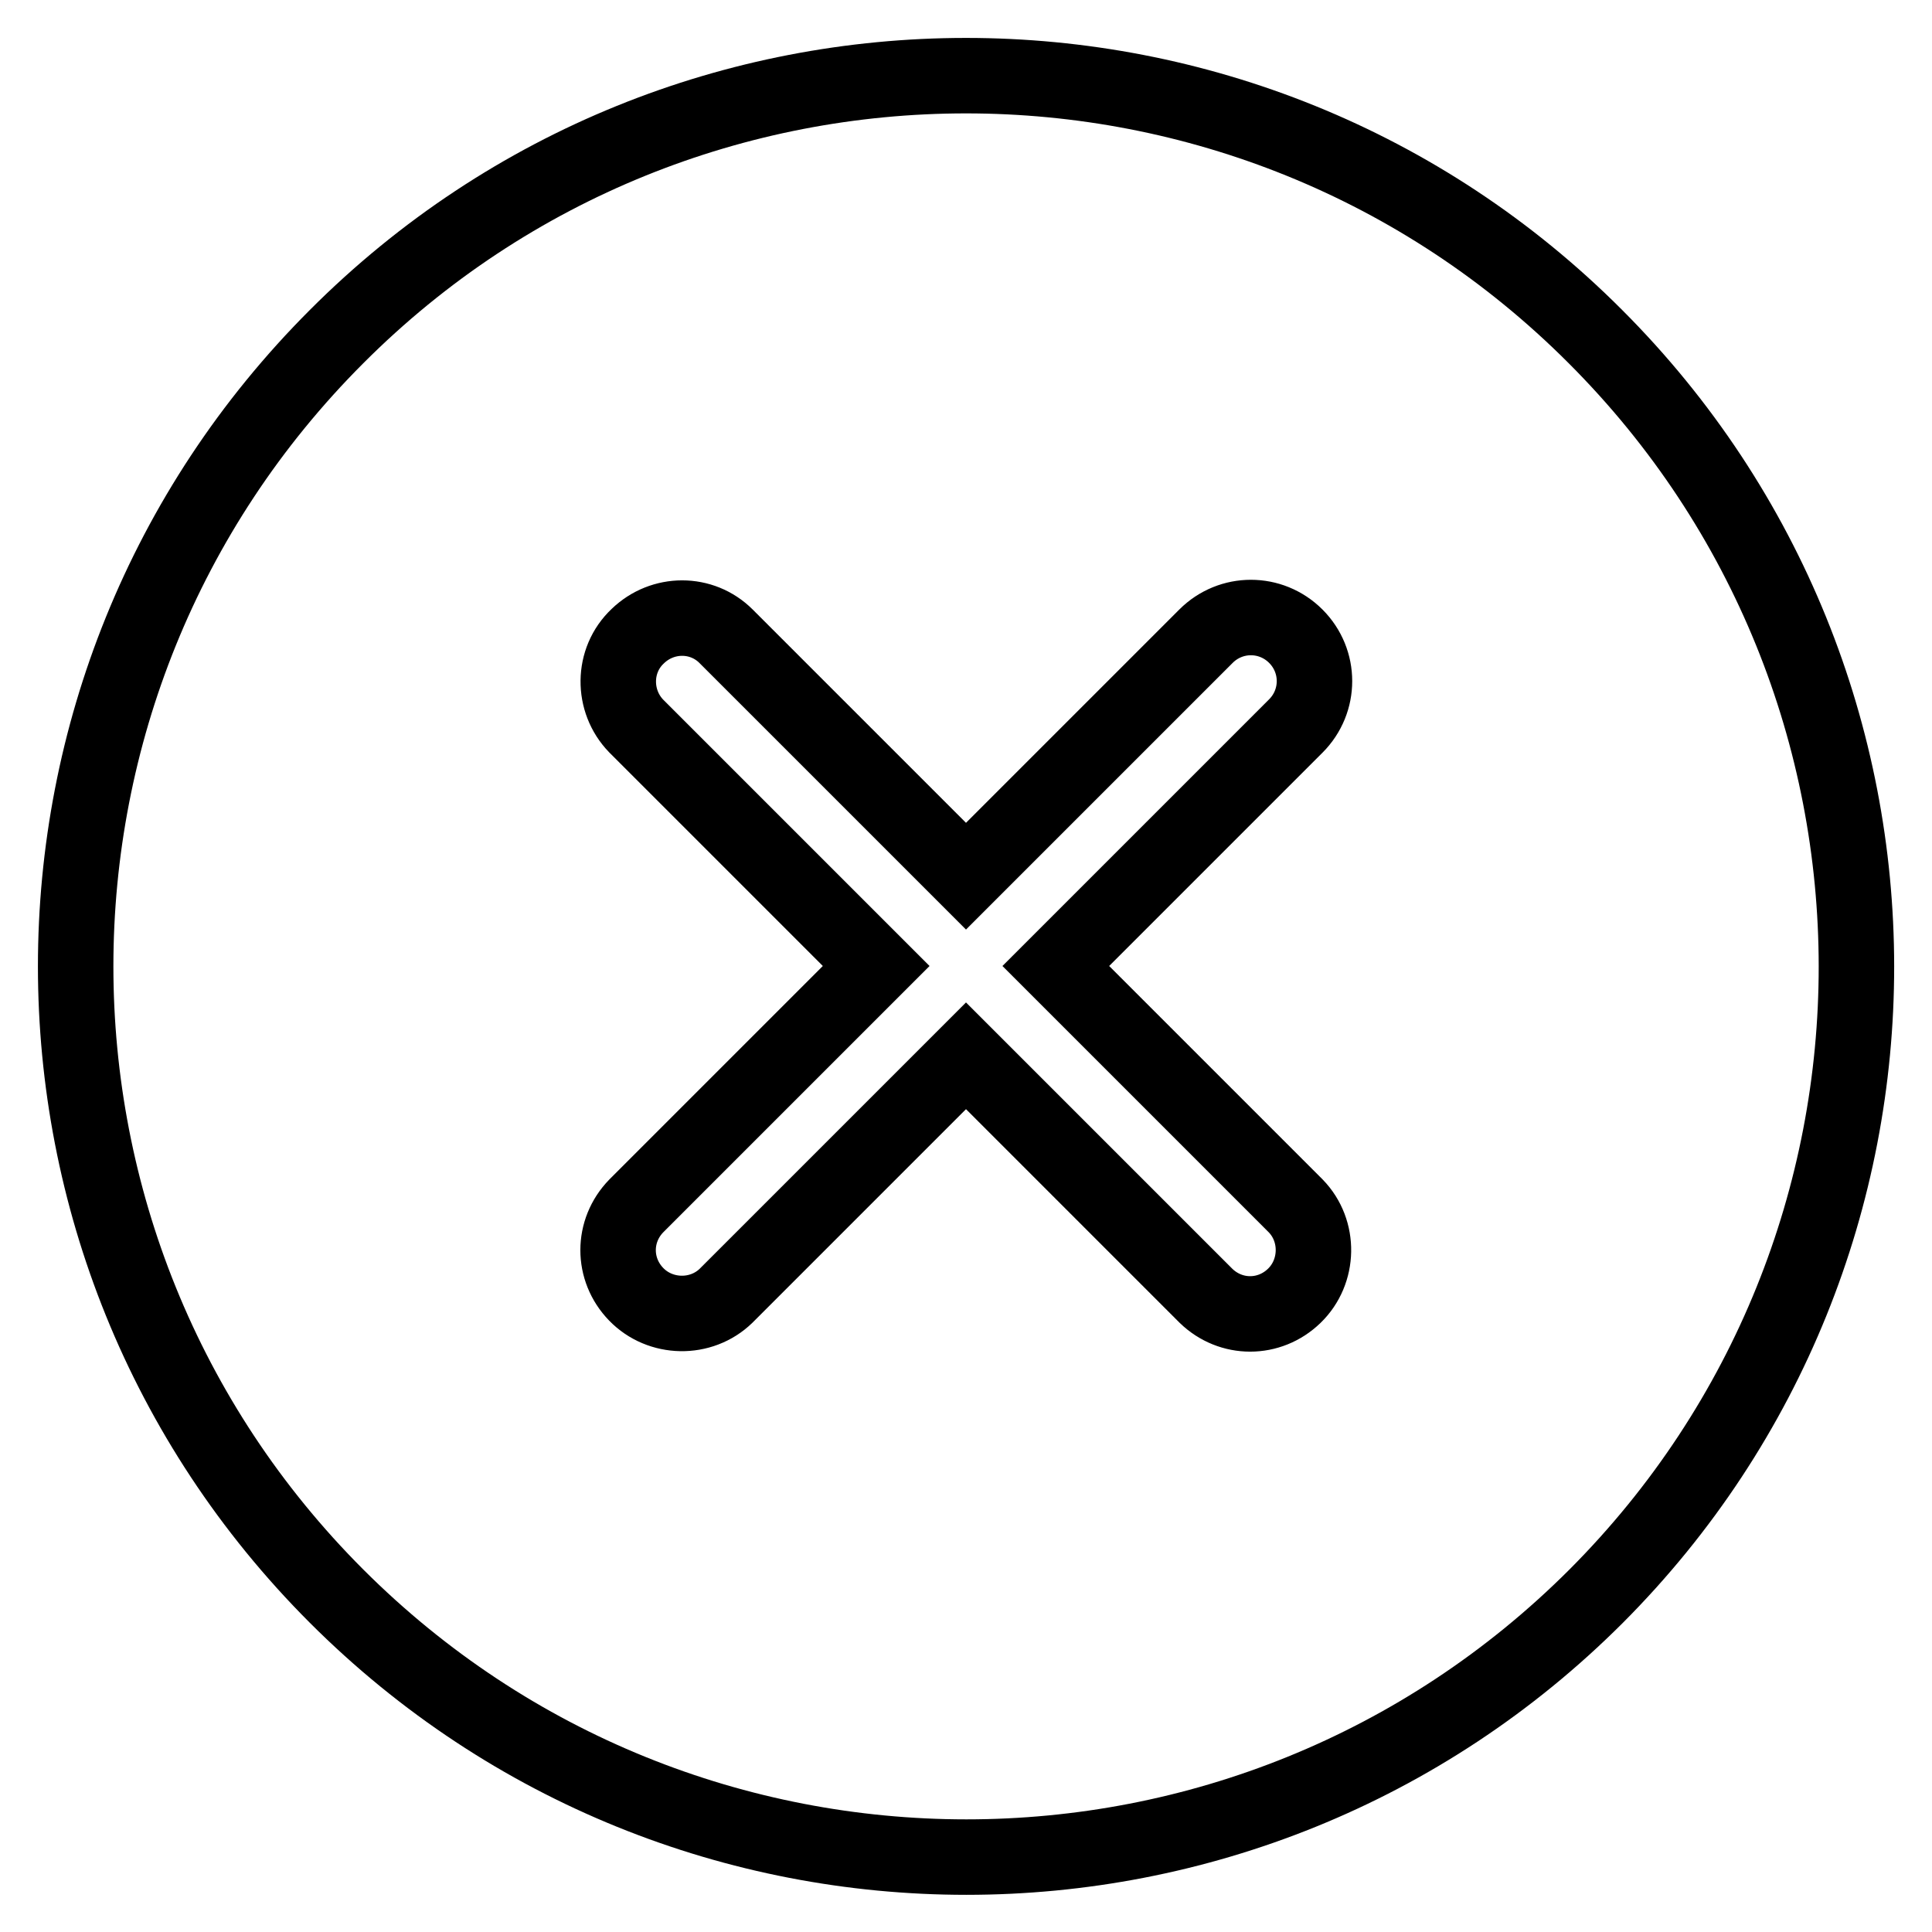 <?xml version="1.0" encoding="utf-8"?>
<!-- Svg Vector Icons : http://www.onlinewebfonts.com/icon -->
<!DOCTYPE svg PUBLIC "-//W3C//DTD SVG 1.1//EN" "http://www.w3.org/Graphics/SVG/1.1/DTD/svg11.dtd">
<svg version="1.1" xmlns="http://www.w3.org/2000/svg" xmlns:xlink="http://www.w3.org/1999/xlink" x="0px" y="0px" viewBox="0 0 256 256" enable-background="new 0 0 256 256" xml:space="preserve">
<g> <path stroke-width="10" fill-opacity="0" stroke="#000000"  d="M211.4,44.6C211.4,44.6,211.4,44.6,211.4,44.6C165.4-1.5,90.6-1.5,44.6,44.6c-46.1,46.1-46.1,120.8,0,166.9 c46.1,46.1,120.8,46.1,166.9,0C257.5,165.4,257.5,90.7,211.4,44.6z M171.7,159.8c3.2,3.3,3.1,8.7-0.2,11.9c-3.3,3.2-8.4,3.2-11.7,0 L128,139.9l-31.8,31.8c-3.3,3.2-8.7,3.1-11.9-0.2c-3.2-3.3-3.2-8.4,0-11.7l31.8-31.8L84.3,96.2c-3.2-3.3-3.2-8.7,0.2-11.9 c3.3-3.2,8.5-3.2,11.7,0l31.8,31.8l31.8-31.8c3.3-3.3,8.6-3.3,11.9,0c3.3,3.3,3.3,8.6,0,11.9L139.9,128L171.7,159.8z"/></g>
</svg>
